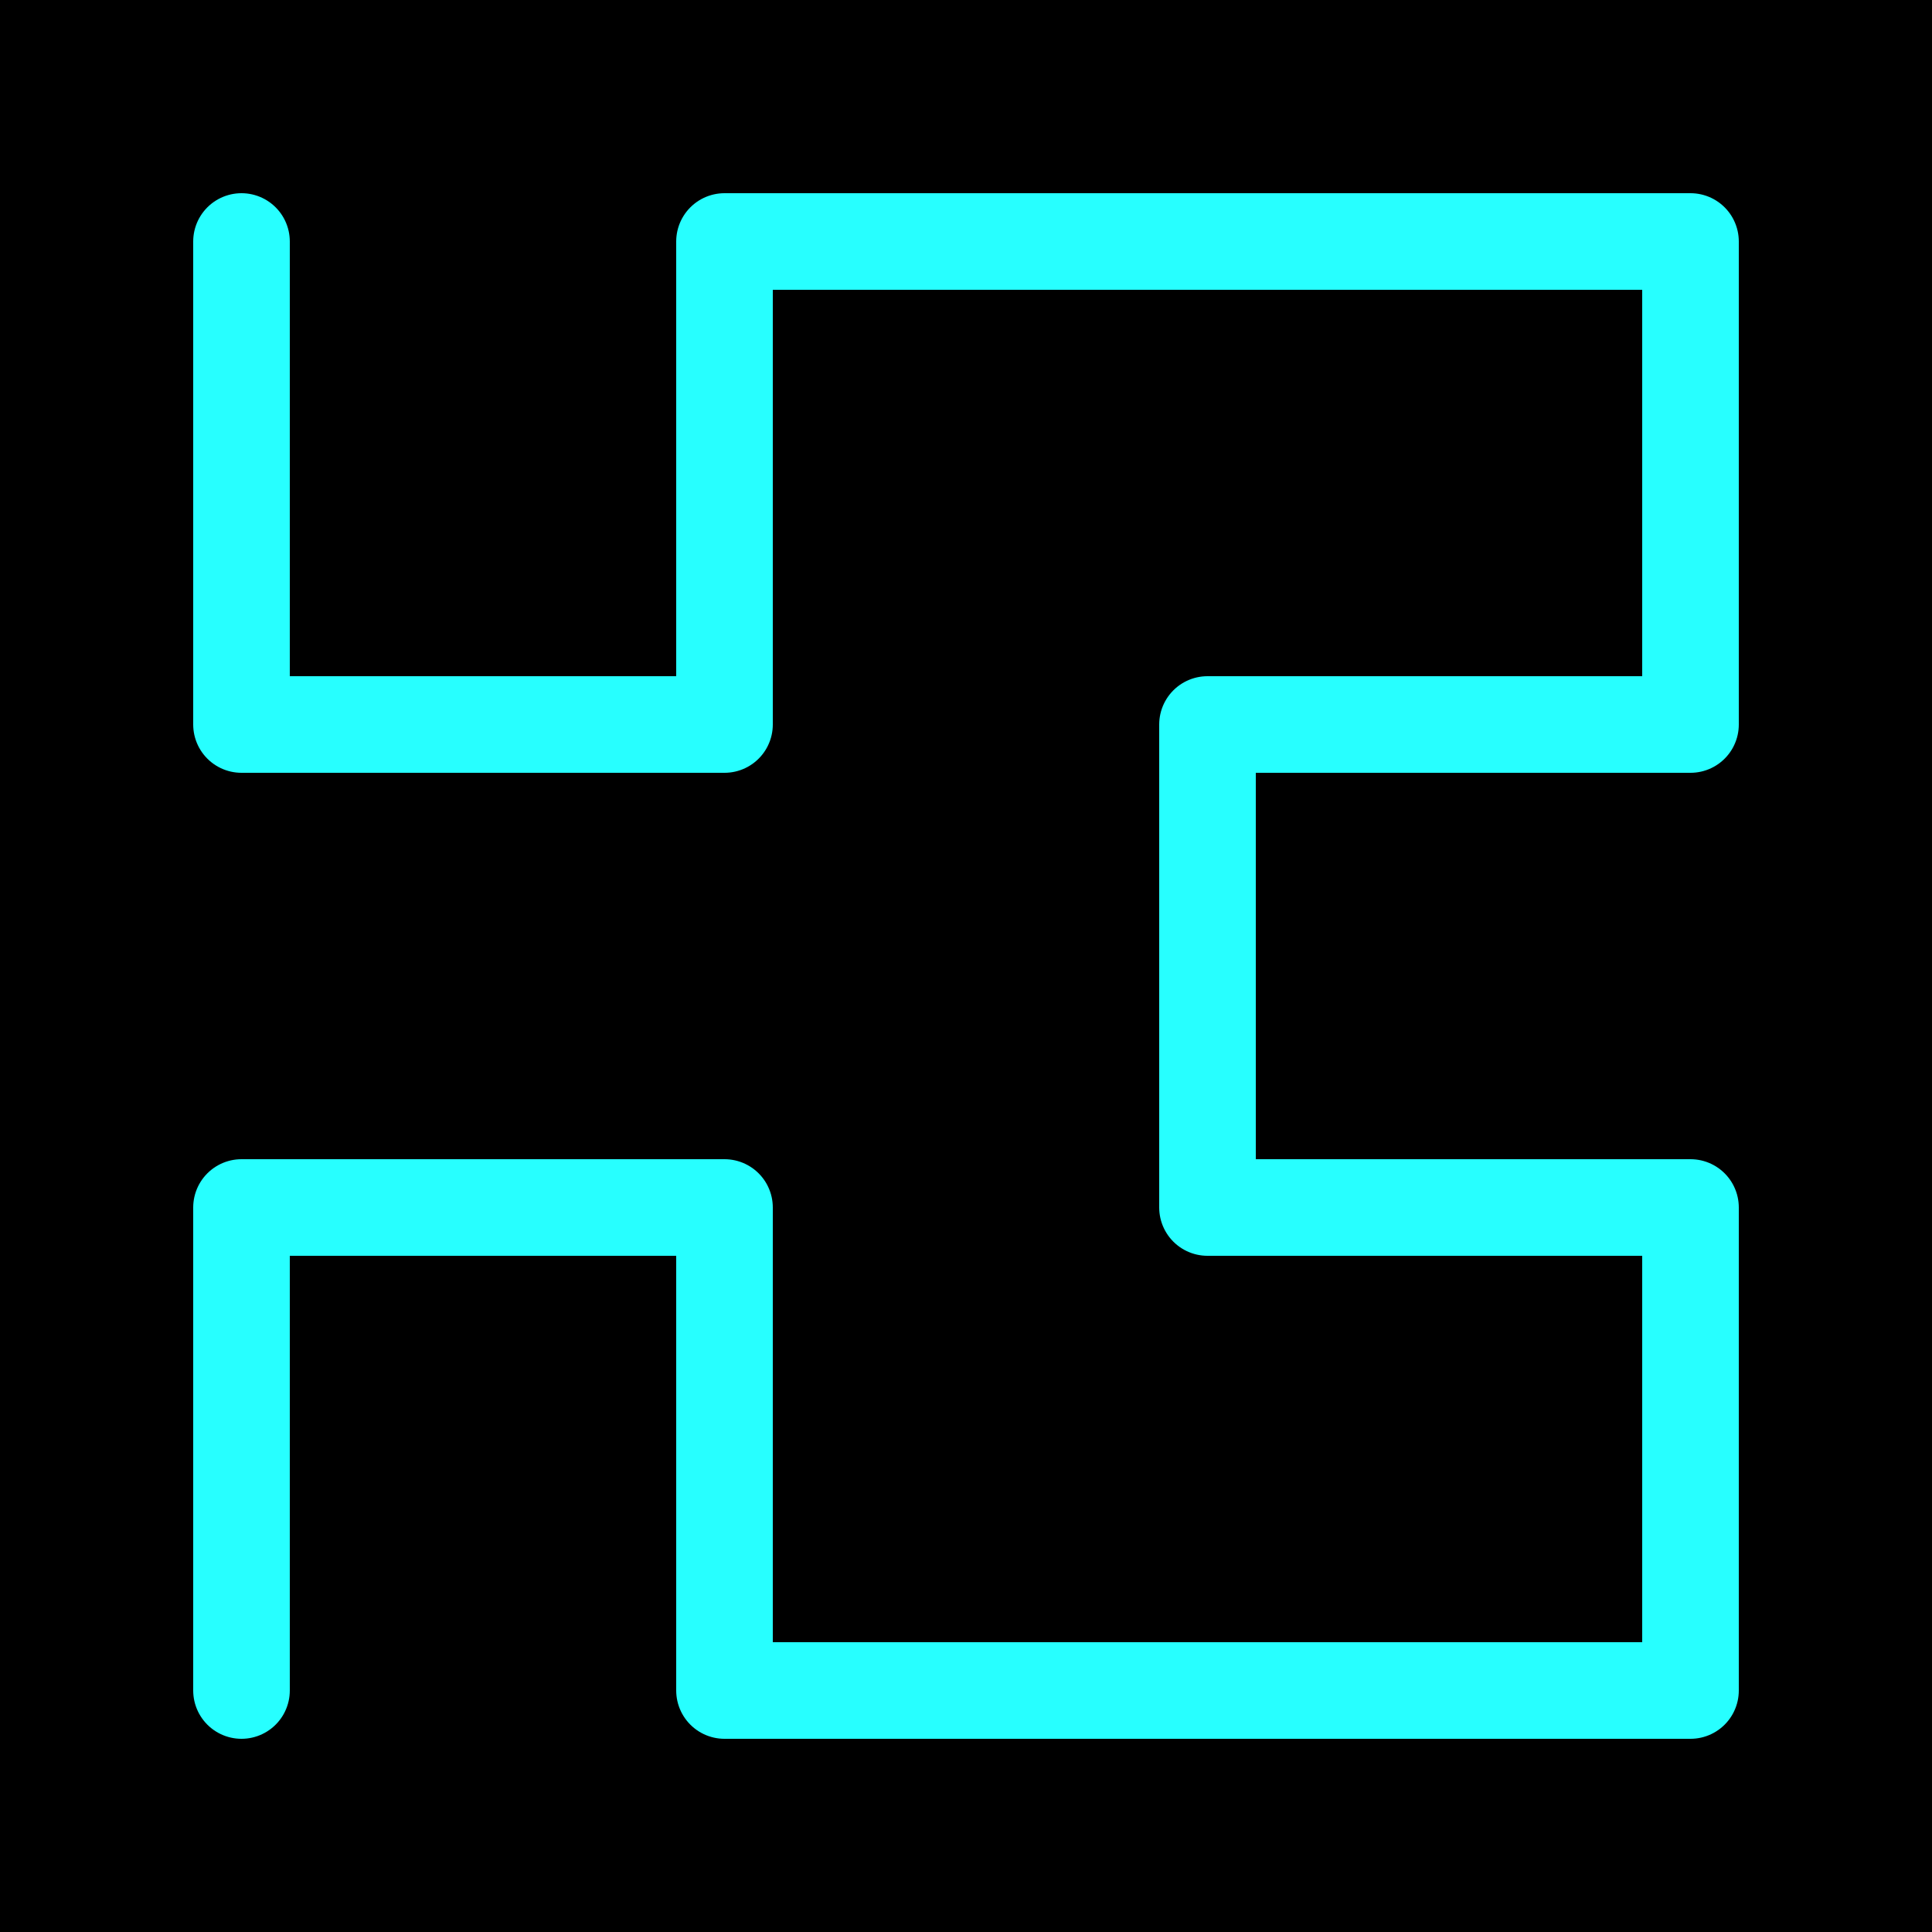 <svg width="1000" height="1000" xmlns="http://www.w3.org/2000/svg"><rect width="100%" height="100%" fill="black" /><path d="M125,125 125,125 125,375 375,375 375,125 625,125 875,125 875,375 625,375 625,625 875,625 875,875 625,875 375,875 375,625 125,625 125,875" stroke="#27ffff" stroke-width="50" fill="none" stroke-linejoin="round" stroke-linecap="round"/></svg>